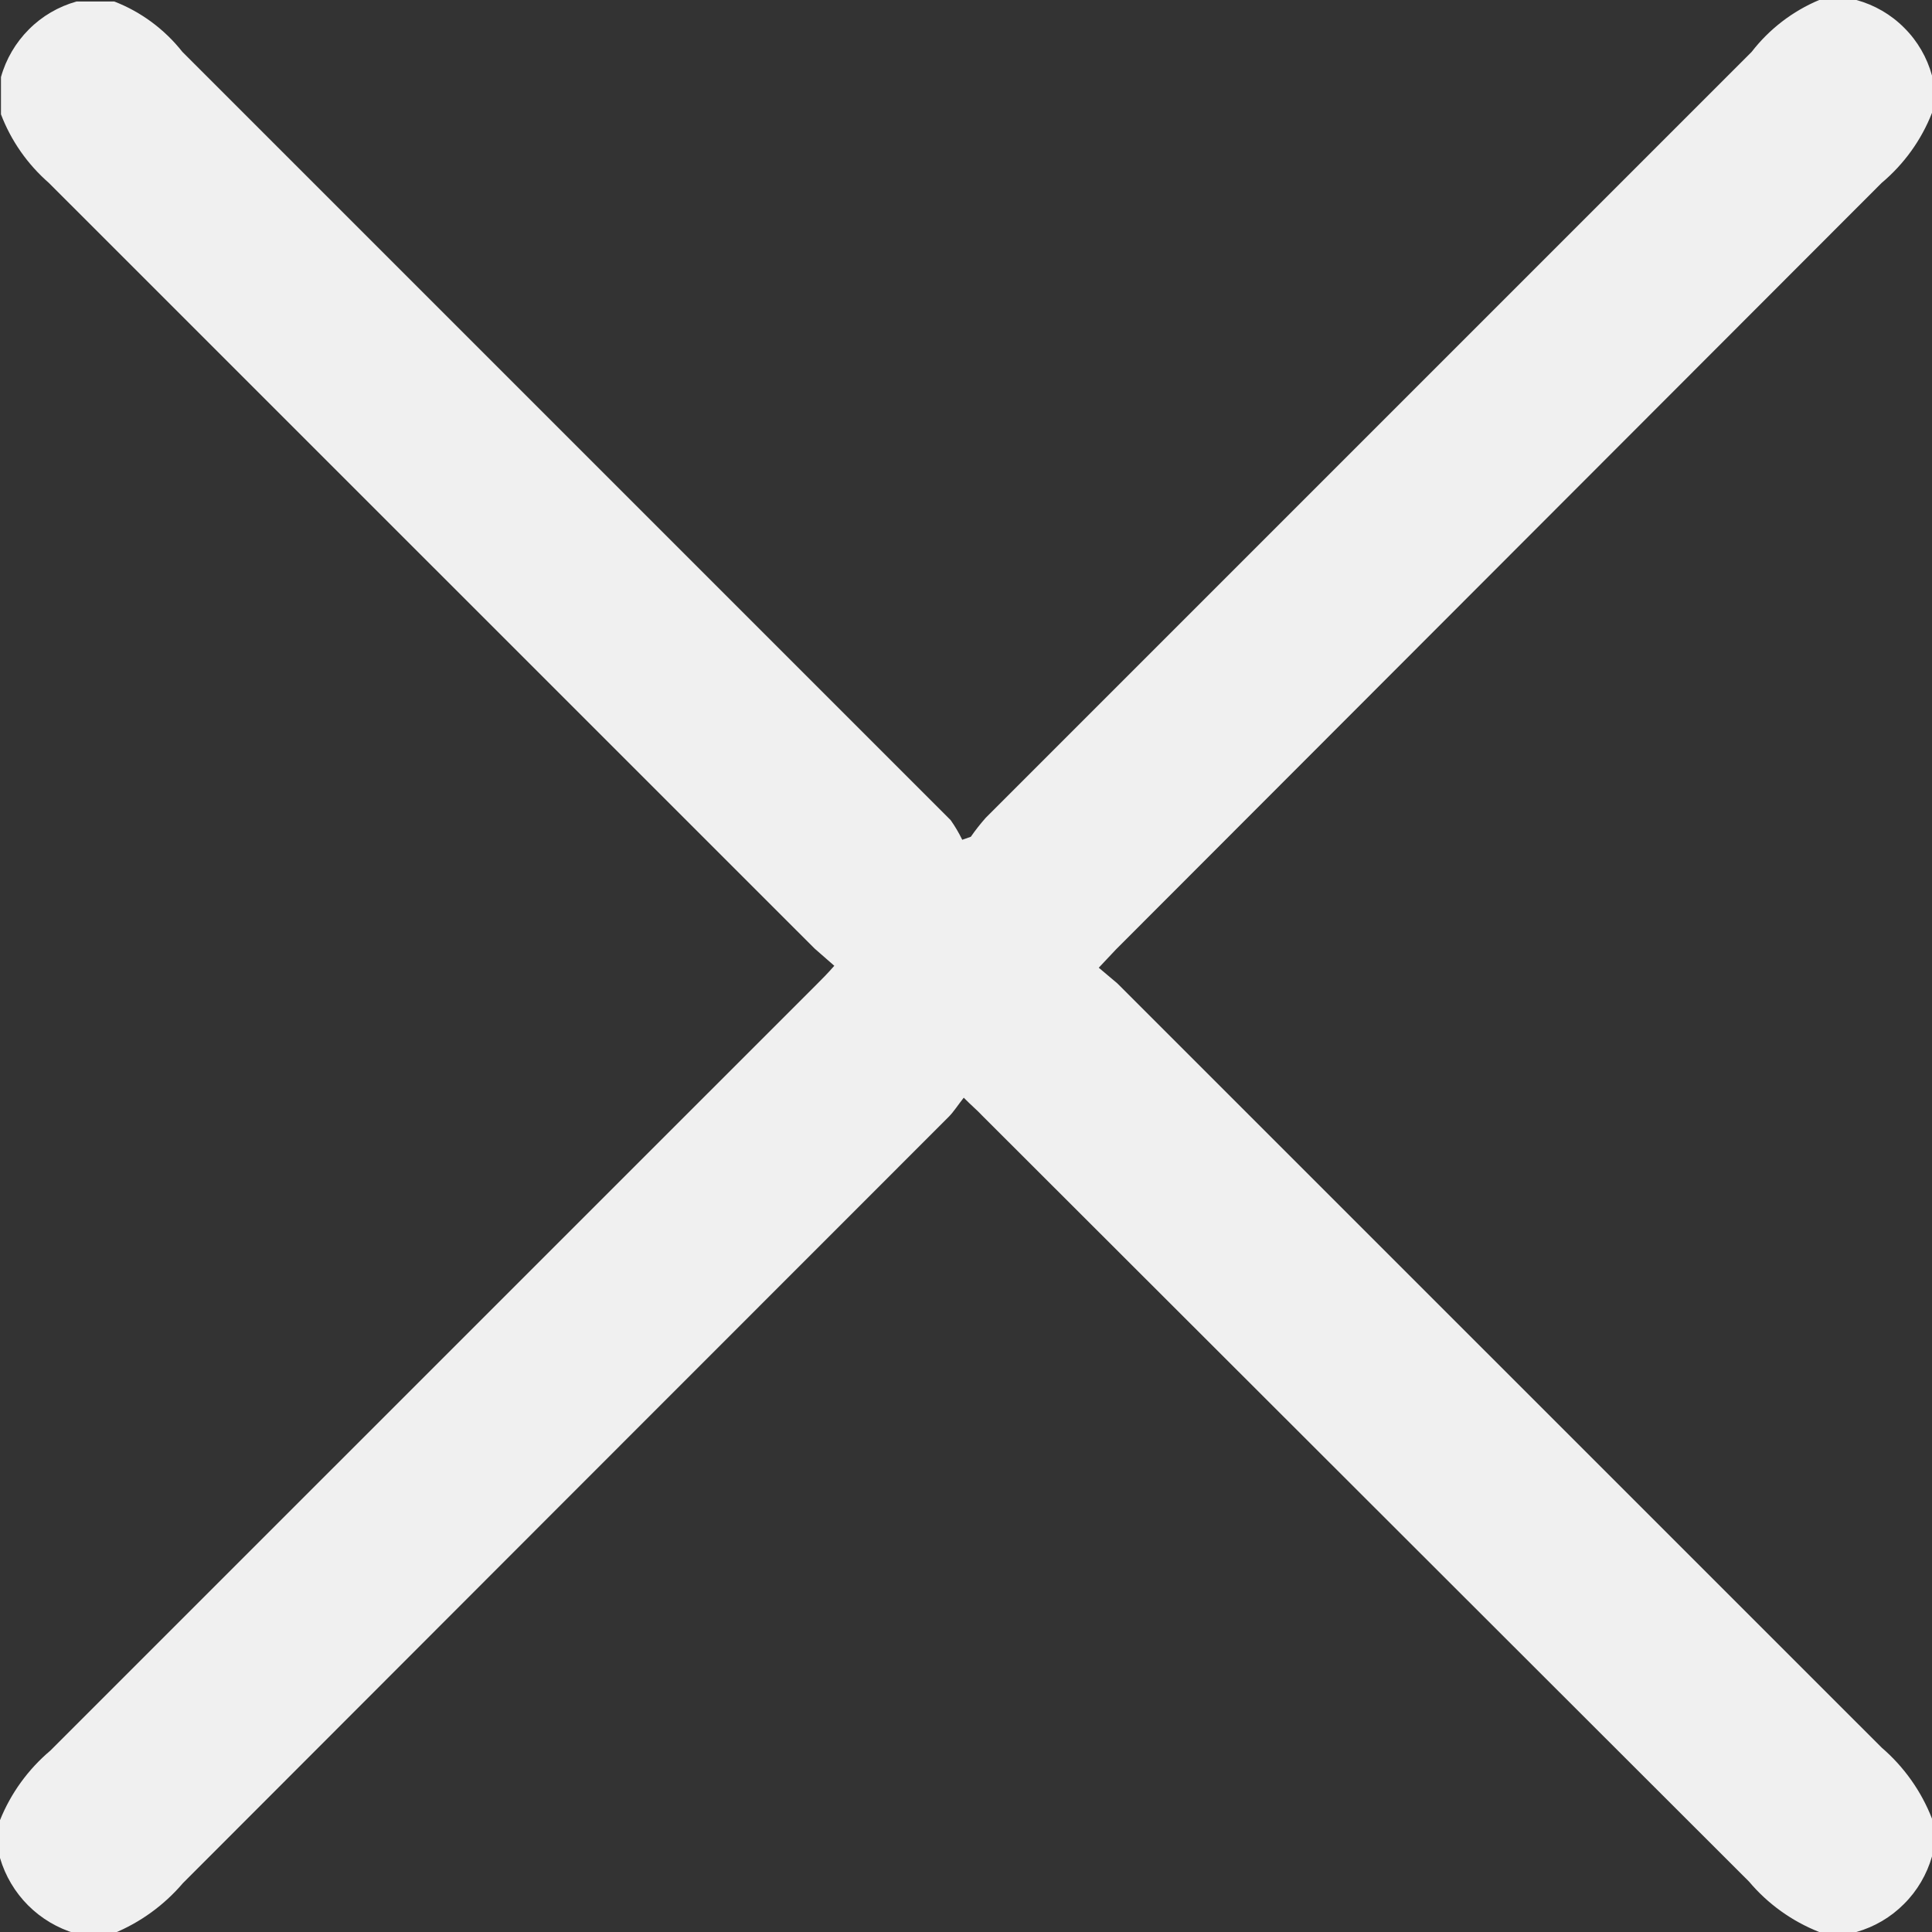 <svg width="18" height="18" viewBox="0 0 18 18" fill="none" xmlns="http://www.w3.org/2000/svg">
<rect x="0" y="0" width="18" height="18" fill="#333333" stroke="none"/>
<g clip-path="url(#clip0_2884_475)">
<path d="M16.949 0H17.296C17.464 0.046 17.618 0.135 17.741 0.259C17.865 0.382 17.954 0.536 18 0.704V1.051C17.901 1.305 17.739 1.529 17.531 1.704L10.396 8.847L10.237 9.016L10.41 9.162L17.531 16.282C17.739 16.461 17.9 16.688 18 16.944V17.296C17.952 17.463 17.863 17.616 17.739 17.739C17.616 17.863 17.464 17.952 17.296 18H16.949C16.696 17.9 16.471 17.739 16.296 17.531L9.153 10.396C9.106 10.345 9.054 10.303 8.979 10.227C8.923 10.298 8.885 10.359 8.838 10.406C6.46 12.784 4.082 15.164 1.704 17.545C1.528 17.751 1.306 17.912 1.056 18.014H0.704C0.537 17.965 0.385 17.875 0.262 17.752C0.139 17.629 0.049 17.477 0 17.31V16.958C0.101 16.707 0.262 16.485 0.469 16.31L7.613 9.167C7.665 9.115 7.712 9.068 7.773 8.998L7.59 8.838C5.208 6.457 2.83 4.079 0.455 1.704C0.257 1.531 0.103 1.312 0.009 1.065V0.718C0.056 0.55 0.146 0.397 0.269 0.274C0.392 0.15 0.545 0.061 0.713 0.014H1.065C1.315 0.111 1.533 0.273 1.699 0.483L8.857 7.641C8.898 7.699 8.934 7.76 8.965 7.824L9.045 7.796C9.088 7.734 9.135 7.674 9.185 7.618L16.32 0.483C16.484 0.271 16.701 0.104 16.949 0Z" fill="#F0F0F0"/>
</g>
<defs>
<clipPath id="clip0_2884_475">
<rect width="18" height="18" fill="white"/>
</clipPath>
</defs>
</svg>
